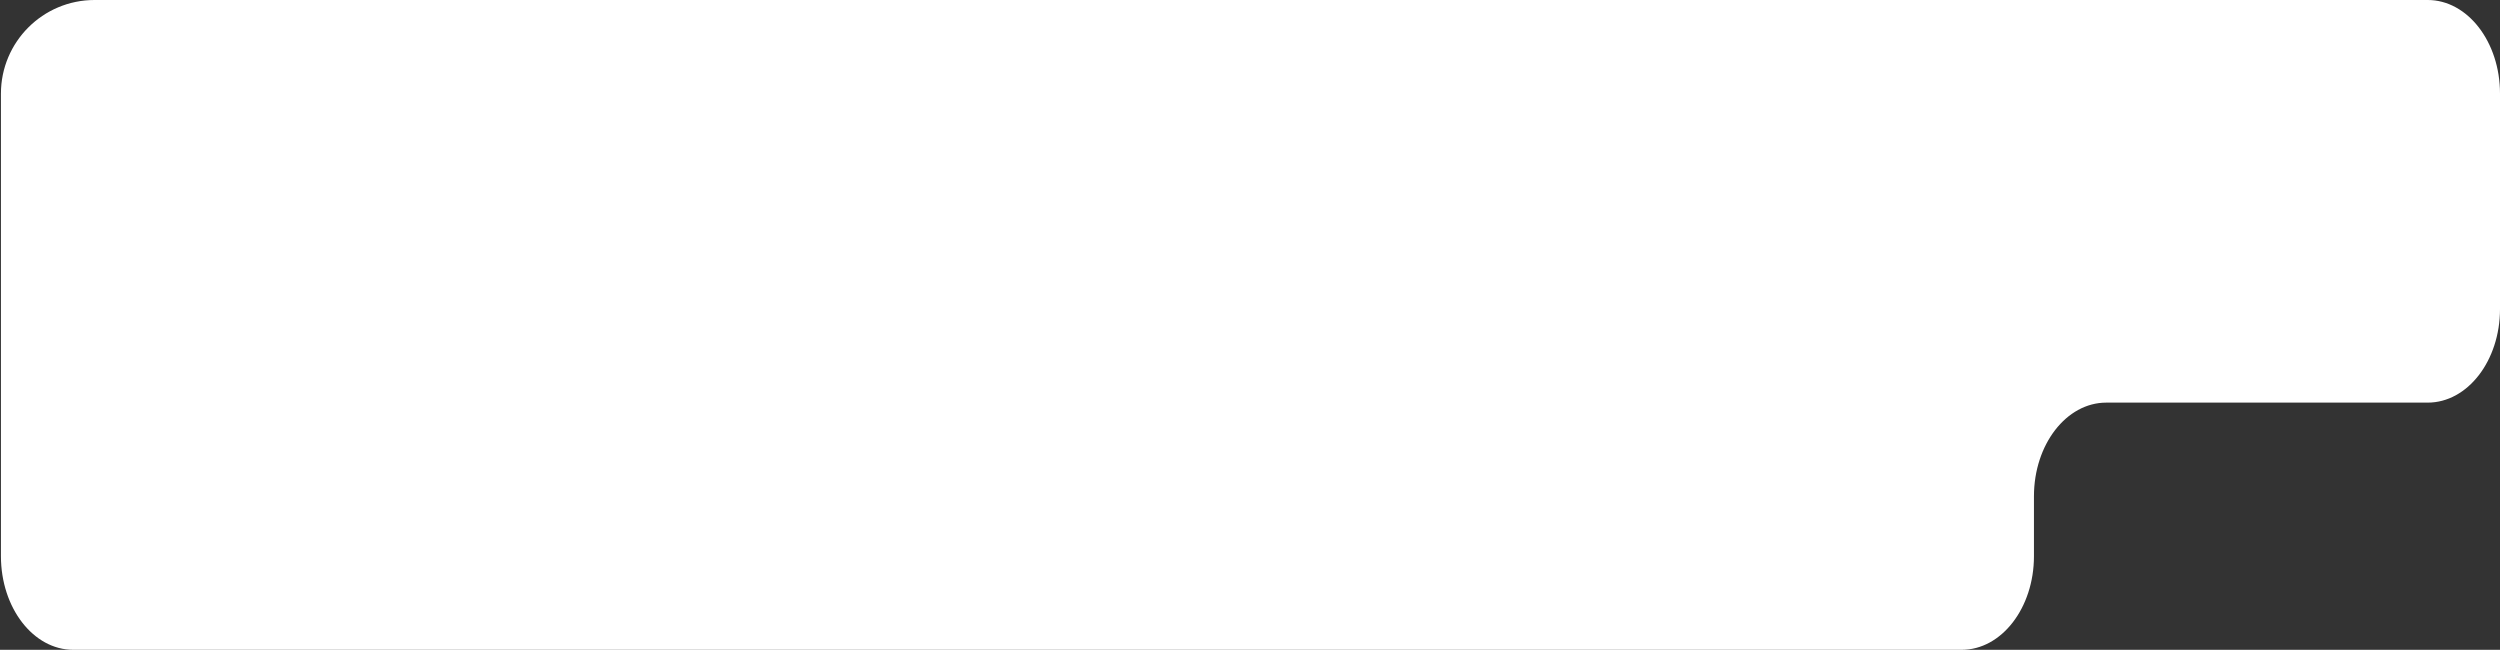 <?xml version="1.0" encoding="UTF-8"?> <svg xmlns="http://www.w3.org/2000/svg" width="1335" height="347" viewBox="0 0 1335 347" fill="none"><rect x="0" y="0" width="1335" height="347" fill="#333333" stroke="none"/><path fill-rule="evenodd" clip-rule="evenodd" d="M168.11 0H1296.38C1317.71 0 1335 22.386 1335 50V165C1335 192.614 1317.71 215 1296.38 215H1124.75C1103.42 215 1086.13 237.386 1086.13 265V297C1086.13 324.614 1068.84 347 1047.51 347H39.12C17.79 347 0.5 324.614 0.5 297V125V50C0.5 22.386 22.885 0 50.5 0H168.11Z" fill="white"></path></svg> 